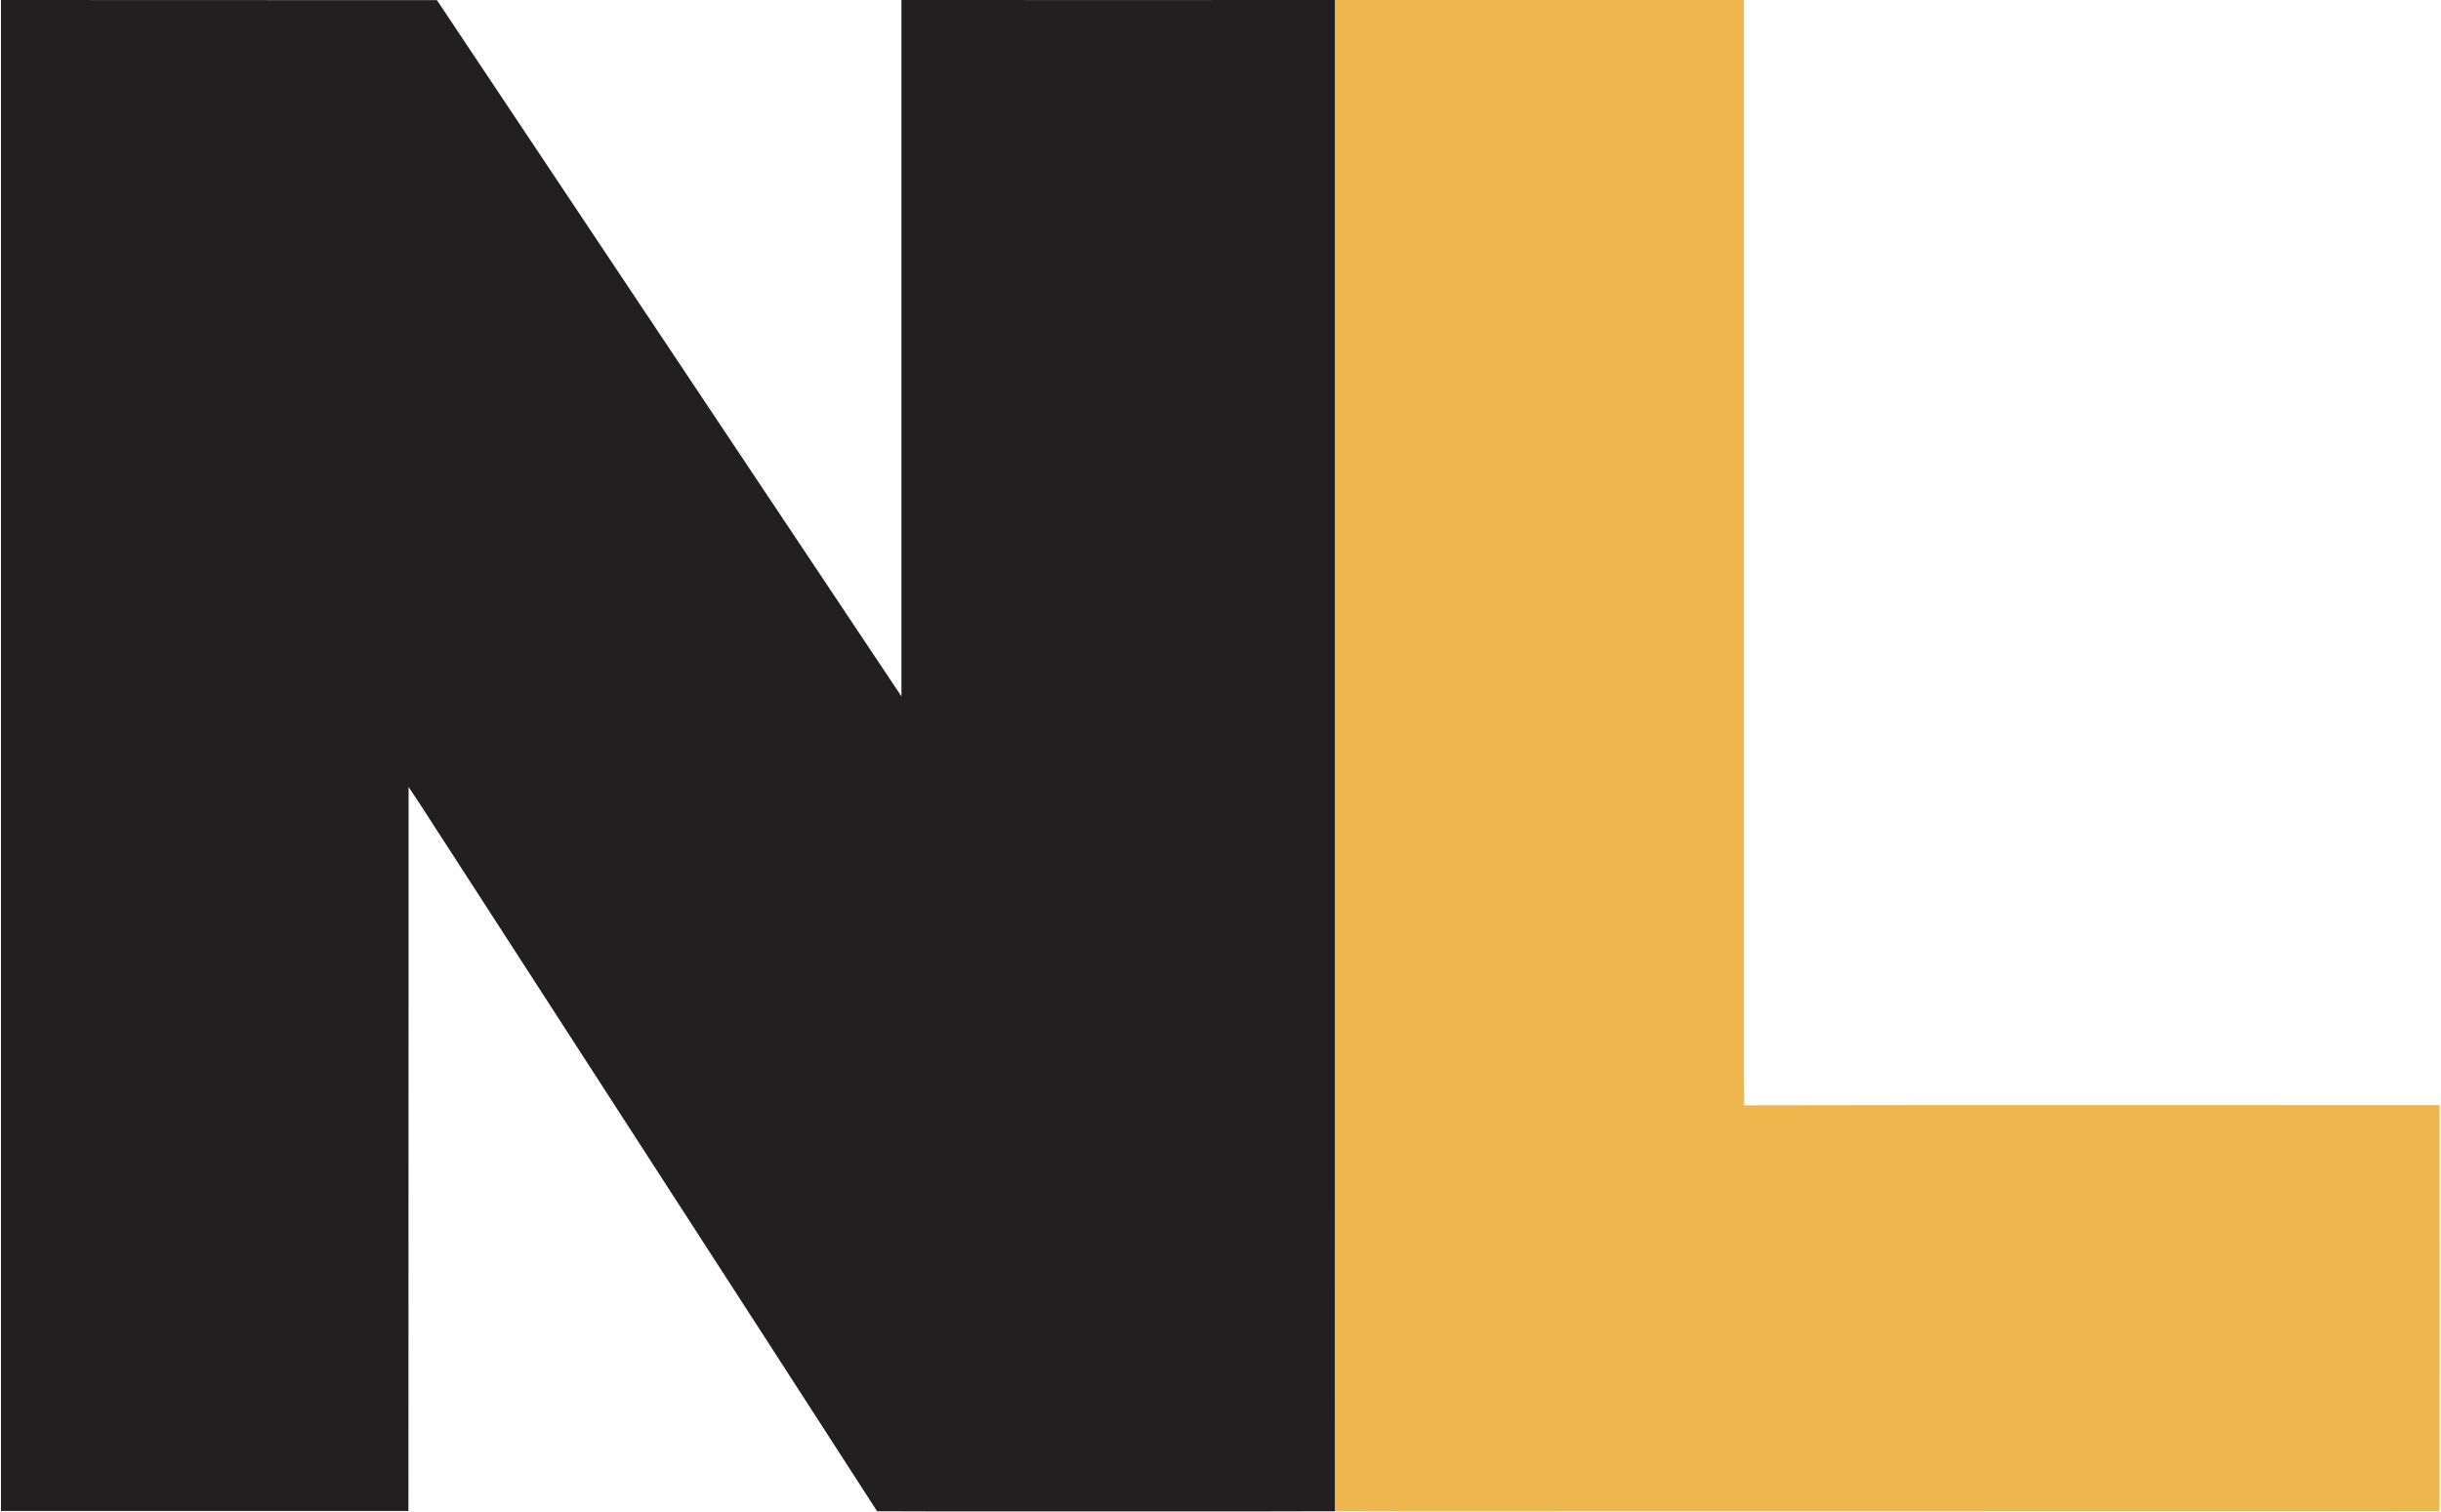 <svg version="1.2" xmlns="http://www.w3.org/2000/svg" viewBox="0 0 1524 944" width="1524" height="944">
	<title>Screenshot 2022-07-16 at 18-svg</title>
	<style>
		.s0 { fill: #221f20 } 
		.s1 { fill: #eeb74e } 
	</style>
	<g id="#221f20ff">
		<path id="Layer" class="s0" d="m0.6 0q136.1 0 272.2 0.1c96.7 144.9 193.3 289.9 290 434.8 0-144.9 0-289.9 0-434.9 90.3 0 180.6 0.1 270.8 0q0 375.4 0 750.7c0 64.3-0.1 128.7 0 193.1-54.8 0.2-109.7 0-164.5 0.1-40.5-0.1-81 0.1-121.5-0.1-88.9-137.9-178.2-275.6-267.2-413.5-8.5-12.9-16.6-26-25.3-38.8-0.1 150.7 0 301.4-0.1 452.1-84.8 0-169.6 0-254.4 0 0-314.5 0-629 0-943.6z"/>
	</g>
	<g id="#eeb74eff">
		<path id="Layer" class="s1" d="m833.6 0q127.6 0 255.2 0 0 310.6 0 621.2c0.1 23-0.2 46 0.2 69.1 144.7-0.3 289.4-0.1 434.1-0.1 0.1 84.5 0 169.1 0 253.6q-321.9 0.1-643.8 0.1c-15.2-0.1-30.5 0-45.7-0.1-0.1-64.4 0-128.8 0-193.1q0-375.3 0-750.7z"/>
	</g>
</svg>